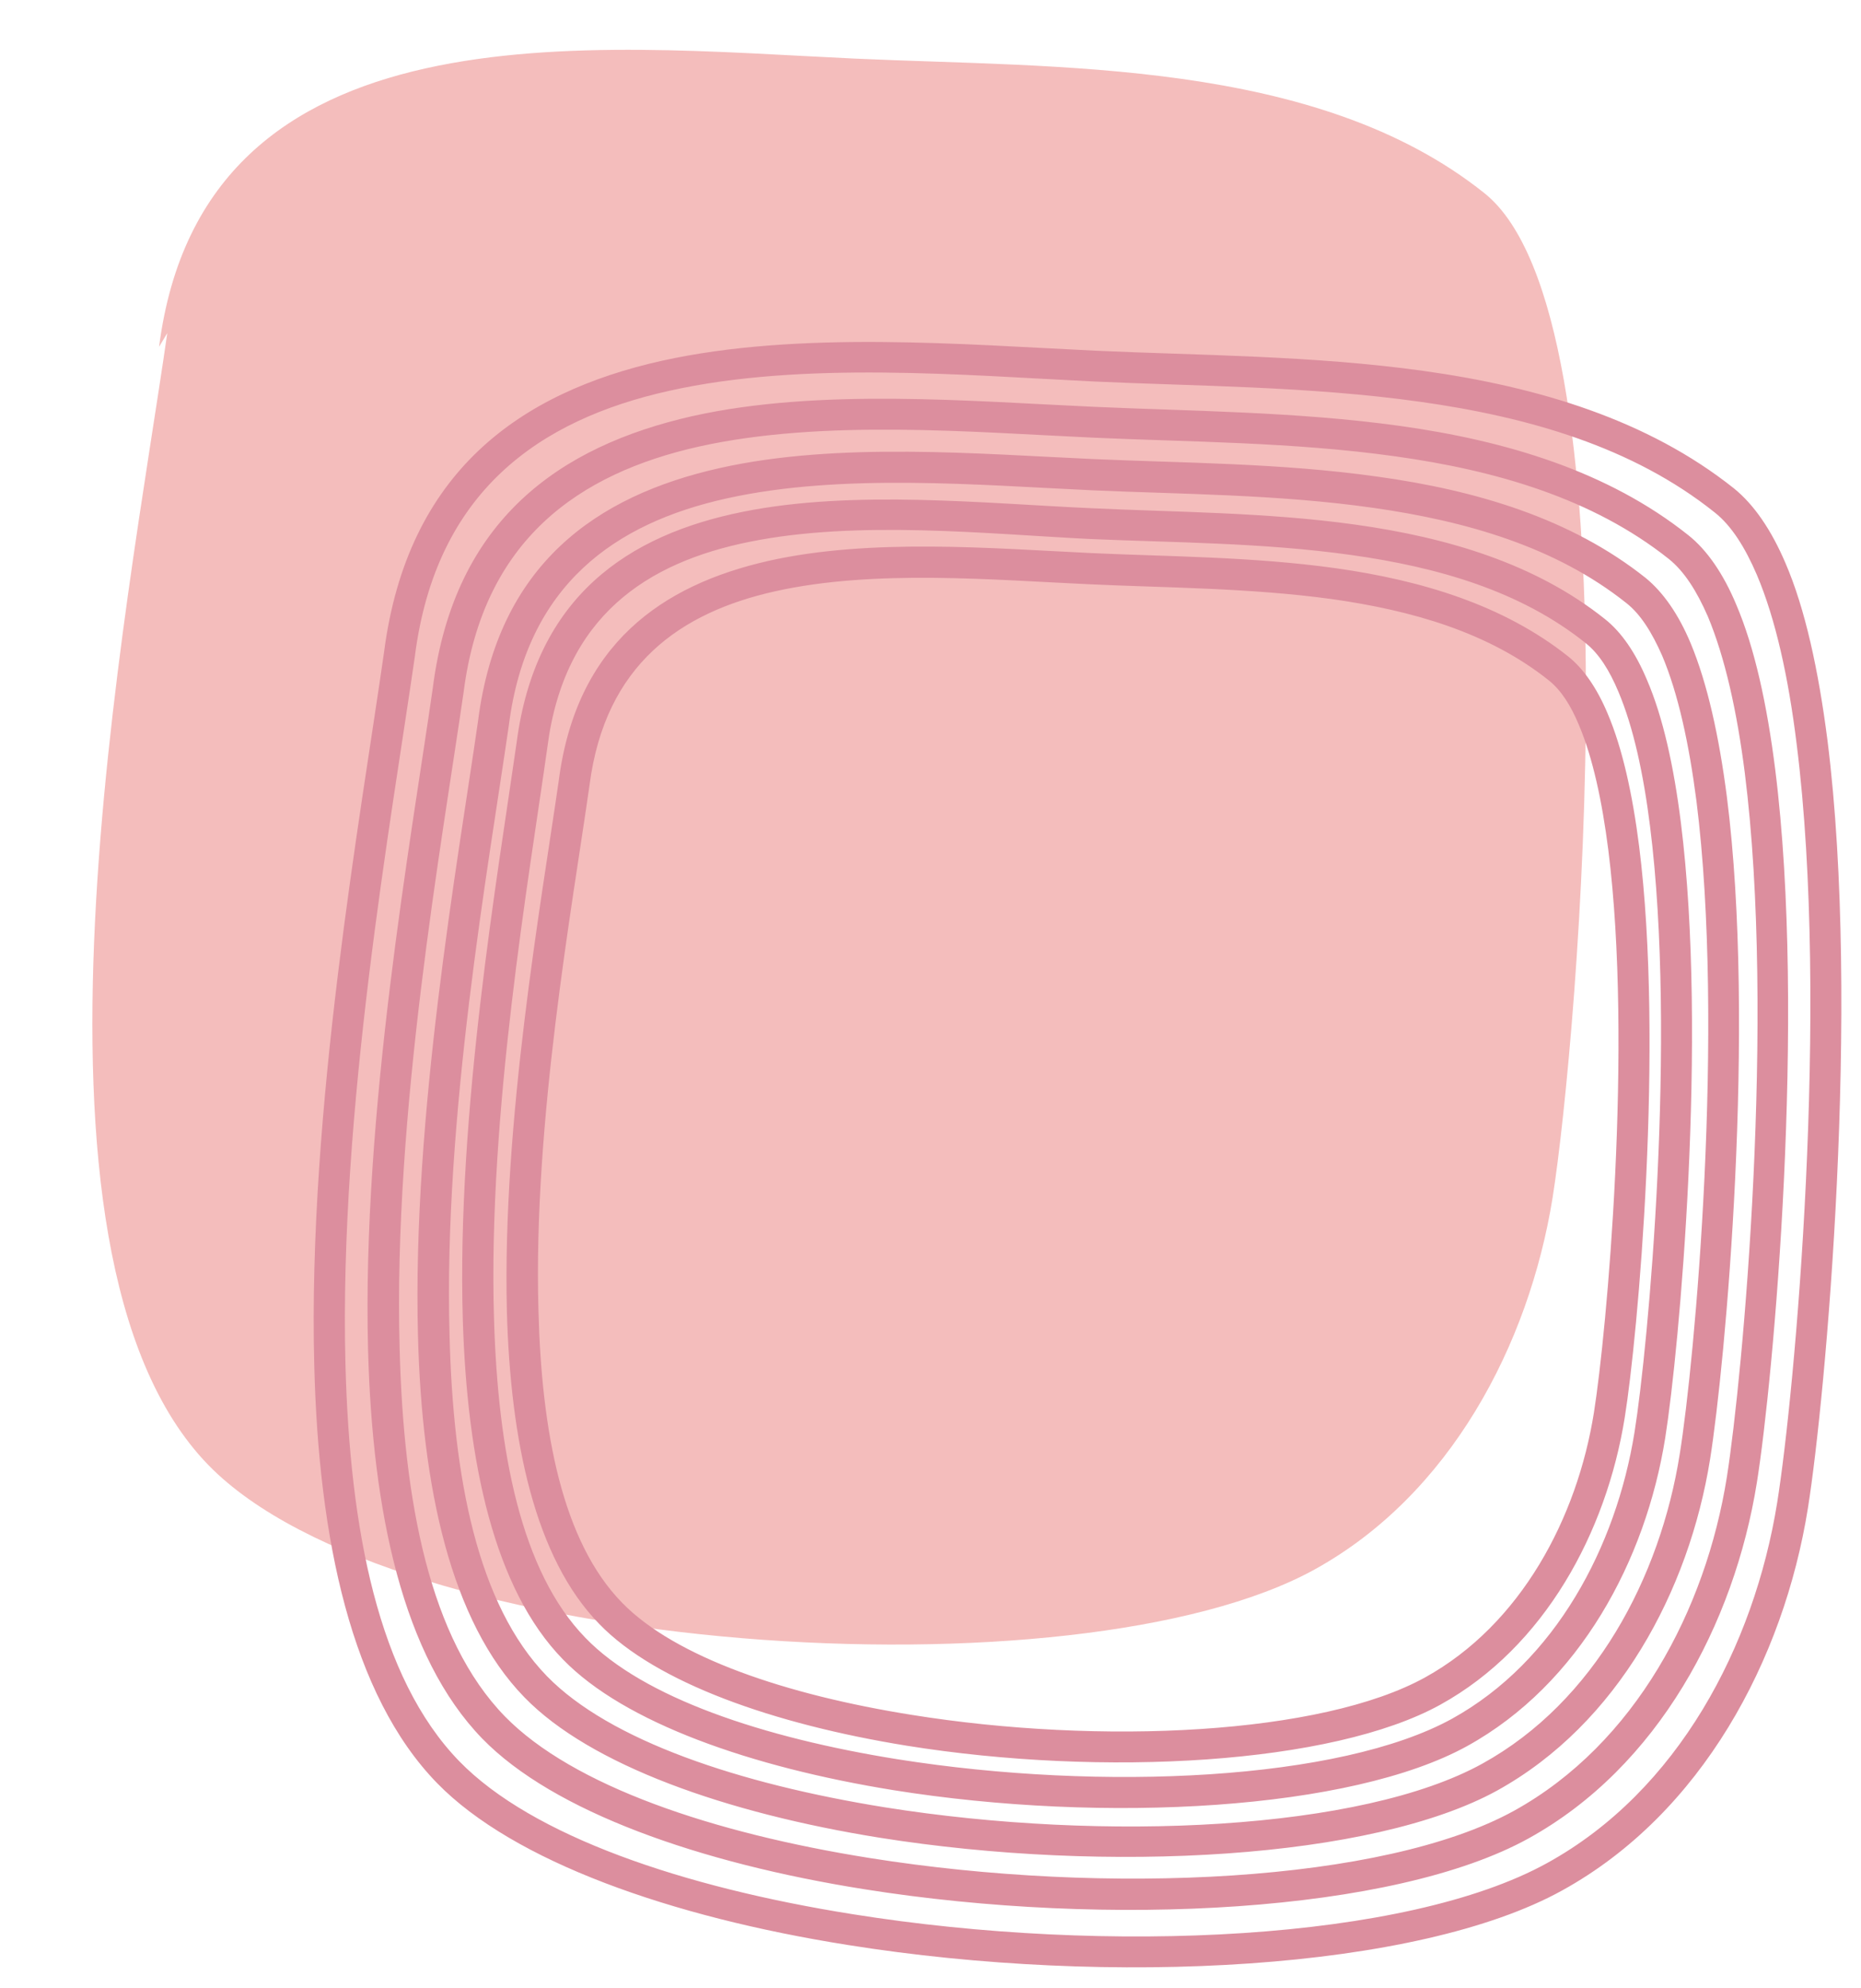 
<svg xmlns="http://www.w3.org/2000/svg" xmlns:xlink="http://www.w3.org/1999/xlink" preserveAspectRatio="xMidYMid meet" version="1.0" viewBox="3.0 -8.0 477.3 509.3" zoomAndPan="magnify" style="fill: rgb(0, 0, 0);" original_string_length="4375" width="298.887px" height="319.2px"><g clip-rule="evenodd" fill-rule="evenodd"><g id="__id2_sgvc8fp0r"><path d="M43.8,80.7C55.2-8,155.1,3.7,222.1,6.8 c51.8,2.4,118.4,0,161.6,34.5c39.7,31.6,23.9,217.4,17.5,257.6c-6.1,37.9-26.4,76.2-61,95.3c-60.8,33.6-236,22.4-283.8-26.8 c-53.4-55-20.5-220.2-10.5-290.2" style="fill: rgb(244, 189, 188);"/></g><g id="__id3_sgvc8fp0r"><path d="M154.2,193.1C154.2,193.1,154.2,193.1,154.2,193.1 c4-31,23.4-44.3,47.6-49.7c25.5-5.7,56.1-2.9,80.7-1.8c19.1,0.9,41,0.9,62.1,3.8c20.5,2.9,40.2,8.5,55.7,20.9 c3.1,2.5,5.6,6.4,7.7,11.5c3.5,8.3,5.9,19.4,7.5,32c6.3,50.1-0.4,123.4-3.7,144.2c-4.3,27-18.7,54.3-43.3,67.9 c-26.6,14.7-83.2,17.4-131.7,9.6c-32-5.1-60.6-14.7-74.3-28.8c-15.3-15.7-20.6-43.8-21.4-74.9C139.7,279.6,149.8,224.1,154.2,193.1 z M146.3,192c-4.5,31.3-14.5,87.3-13.3,135.9c0.9,33.4,7.2,63.4,23.7,80.3c14.6,15.1,44.8,25.7,78.8,31.2 c50.4,8.1,109.2,4.8,136.9-10.5c26.8-14.8,42.6-44.3,47.3-73.6c3.4-21.1,10.1-95.6,3.7-146.5c-1.7-13.4-4.3-25.2-8.1-34.1 c-2.7-6.4-6.1-11.4-10.1-14.6c-16.6-13.2-37.6-19.5-59.5-22.6c-21.3-3-43.4-3-62.8-3.9c-25.2-1.2-56.6-3.9-82.8,2 C172.7,141.8,150.8,157,146.3,192L146.3,192z M143.4,183.3C143.4,183.3,143.4,183.3,143.4,183.3c4.3-33.5,25.5-47.3,51.9-52.6 c27.7-5.6,60.9-2,87.4-0.7c20.6,0.9,44.2,0.9,66.9,4.1c22.1,3.1,43.4,9.2,60.1,22.6c3.4,2.7,6.1,7,8.4,12.5 c3.8,9,6.4,20.9,8.1,34.5c6.8,54-0.4,133-4,155.4c-4.7,29.2-20.2,58.7-46.8,73.4c-28.7,15.8-89.7,18.7-142.1,10.4 c-34.5-5.5-65.4-15.8-80.2-31.2c-16.5-17-22.4-47.7-23.4-81.8C128.1,277.4,138.7,216.8,143.4,183.3z M135.5,182.2 c-4.8,33.7-15.4,94.9-13.8,148c1.1,36.4,8,69,25.7,87.1c15.7,16.2,48.2,27.6,84.7,33.5c54.3,8.7,117.5,5.1,147.2-11.3 c28.8-15.9,45.8-47.6,50.8-79.1c3.6-22.7,10.9-102.9,4-157.7c-1.8-14.4-4.6-27.1-8.7-36.6c-2.9-6.9-6.5-12.2-10.8-15.6 c-17.8-14.2-40.4-20.9-64-24.2c-22.9-3.2-46.8-3.2-67.6-4.2c-27.1-1.2-61.1-4.8-89.4,0.9C164.1,128.9,140.4,144.7,135.5,182.2 L135.5,182.2z M133.5,177.8C133.5,177.8,133.5,177.8,133.5,177.8c4.6-36.2,27.4-51.9,55.8-58.2c29.6-6.6,65.2-3.4,93.8-2.1 c22.2,1,47.6,1,72.1,4.5c23.9,3.4,46.8,10,64.9,24.4c3.7,2.9,6.6,7.6,9.2,13.5c4.1,9.7,6.9,22.6,8.8,37.3 c7.3,58.2-0.4,143.4-4.3,167.5c-5,31.5-21.8,63.4-50.6,79.3c-30.9,17.1-96.8,20.2-153.3,11.2c-37.3-6-70.5-17.1-86.6-33.6 c-17.9-18.4-24.1-51.1-25-87.4C116.7,278.2,128.3,213.9,133.5,177.8z M125.6,176.7c-5.2,36.3-16.9,101.2-15.4,157.6 c1,38.6,8.3,73.2,27.3,92.7c16.9,17.4,51.8,29.7,91.1,36c58.4,9.3,126.4,5.5,158.4-12.1c30.9-17.1,49.2-51.2,54.6-85 c3.9-24.5,11.8-110.8,4.3-169.8c-2-15.5-5-29.1-9.3-39.4c-3.1-7.4-7-13-11.5-16.7c-19.2-15.3-43.5-22.5-68.8-26 c-24.7-3.5-50.3-3.5-72.8-4.5c-29.2-1.3-65.6-4.5-95.9,2.3C155.9,118.9,130.7,136.5,125.6,176.7z M121.9,169.3 C121.9,169.3,121.9,169.3,121.9,169.3c5-39.2,29.6-56.1,60.3-63c31.9-7.1,70.3-3.7,101.1-2.3c23.9,1.1,51.3,1.1,77.6,4.8 c25.8,3.6,50.6,10.8,70.1,26.3c4,3.2,7.2,8.3,10,14.7c4.4,10.5,7.5,24.4,9.5,40.2c7.9,62.7-0.5,154.5-4.6,180.5 c-5.4,34-23.5,68.4-54.6,85.6c-33.4,18.4-104.4,21.8-165.3,12.1c-40.2-6.4-76.1-18.5-93.5-36.3c-19.3-19.8-26-55.1-27-94.3 C103.8,277.5,116.3,208.1,121.9,169.3z M114,168.2c-5.6,39.1-18.2,109-16.6,169.7c1.1,41.5,8.9,78.7,29.3,99.7 c18.2,18.7,55.7,31.9,97.9,38.6c62.8,10,136,6,170.4-13c33.2-18.3,52.8-55,58.6-91.3c4.2-26.3,12.7-119.2,4.7-182.8 c-2.1-16.7-5.3-31.3-10-42.3c-3.3-7.9-7.5-14-12.3-17.8c-20.6-16.4-46.7-24.2-73.9-28c-26.6-3.7-54.2-3.8-78.4-4.9 c-31.4-1.4-70.6-4.9-103.2,2.4C146.6,106.2,119.5,125,114,168.2z M109.4,160.1C109.4,160.1,109.4,160.1,109.4,160.1 c5.4-42.4,32-60.7,65.2-68.1c34.4-7.7,75.8-4,108.9-2.4c25.8,1.2,55.3,1.2,83.7,5.2c27.8,3.9,54.6,11.6,75.6,28.4 c4.3,3.4,7.8,9,10.8,16c4.8,11.3,8.1,26.3,10.2,43.4c8.5,67.6-0.5,166.5-5,194.5c-5.9,36.7-25.4,73.9-59,92.4 c-36,19.9-112.5,23.6-178.2,13.1c-43.4-6.9-82.1-20-100.8-39.2C100,422,92.7,383.9,91.6,341.6C89.9,276.7,103.4,201.9,109.4,160.1z M101.5,159c-6,42.1-19.6,117.4-17.9,182.8c1.1,44.6,9.5,84.6,31.5,107.2c19.6,20.1,59.9,34.3,105.3,41.5 c67.6,10.8,146.3,6.5,183.3-14c35.7-19.7,56.8-59.1,63-98.1c4.5-28.3,13.6-128.4,5-196.8c-2.3-17.9-5.7-33.7-10.8-45.5 c-3.6-8.4-8-14.9-13.2-19.1c-22.1-17.6-50.2-26-79.5-30.1c-28.6-4-58.4-4-84.4-5.2c-33.8-1.6-75.9-5.2-111.1,2.6 C136.5,92.4,107.5,112.6,101.5,159z" style="fill: rgb(220, 142, 158);"/></g></g></svg>